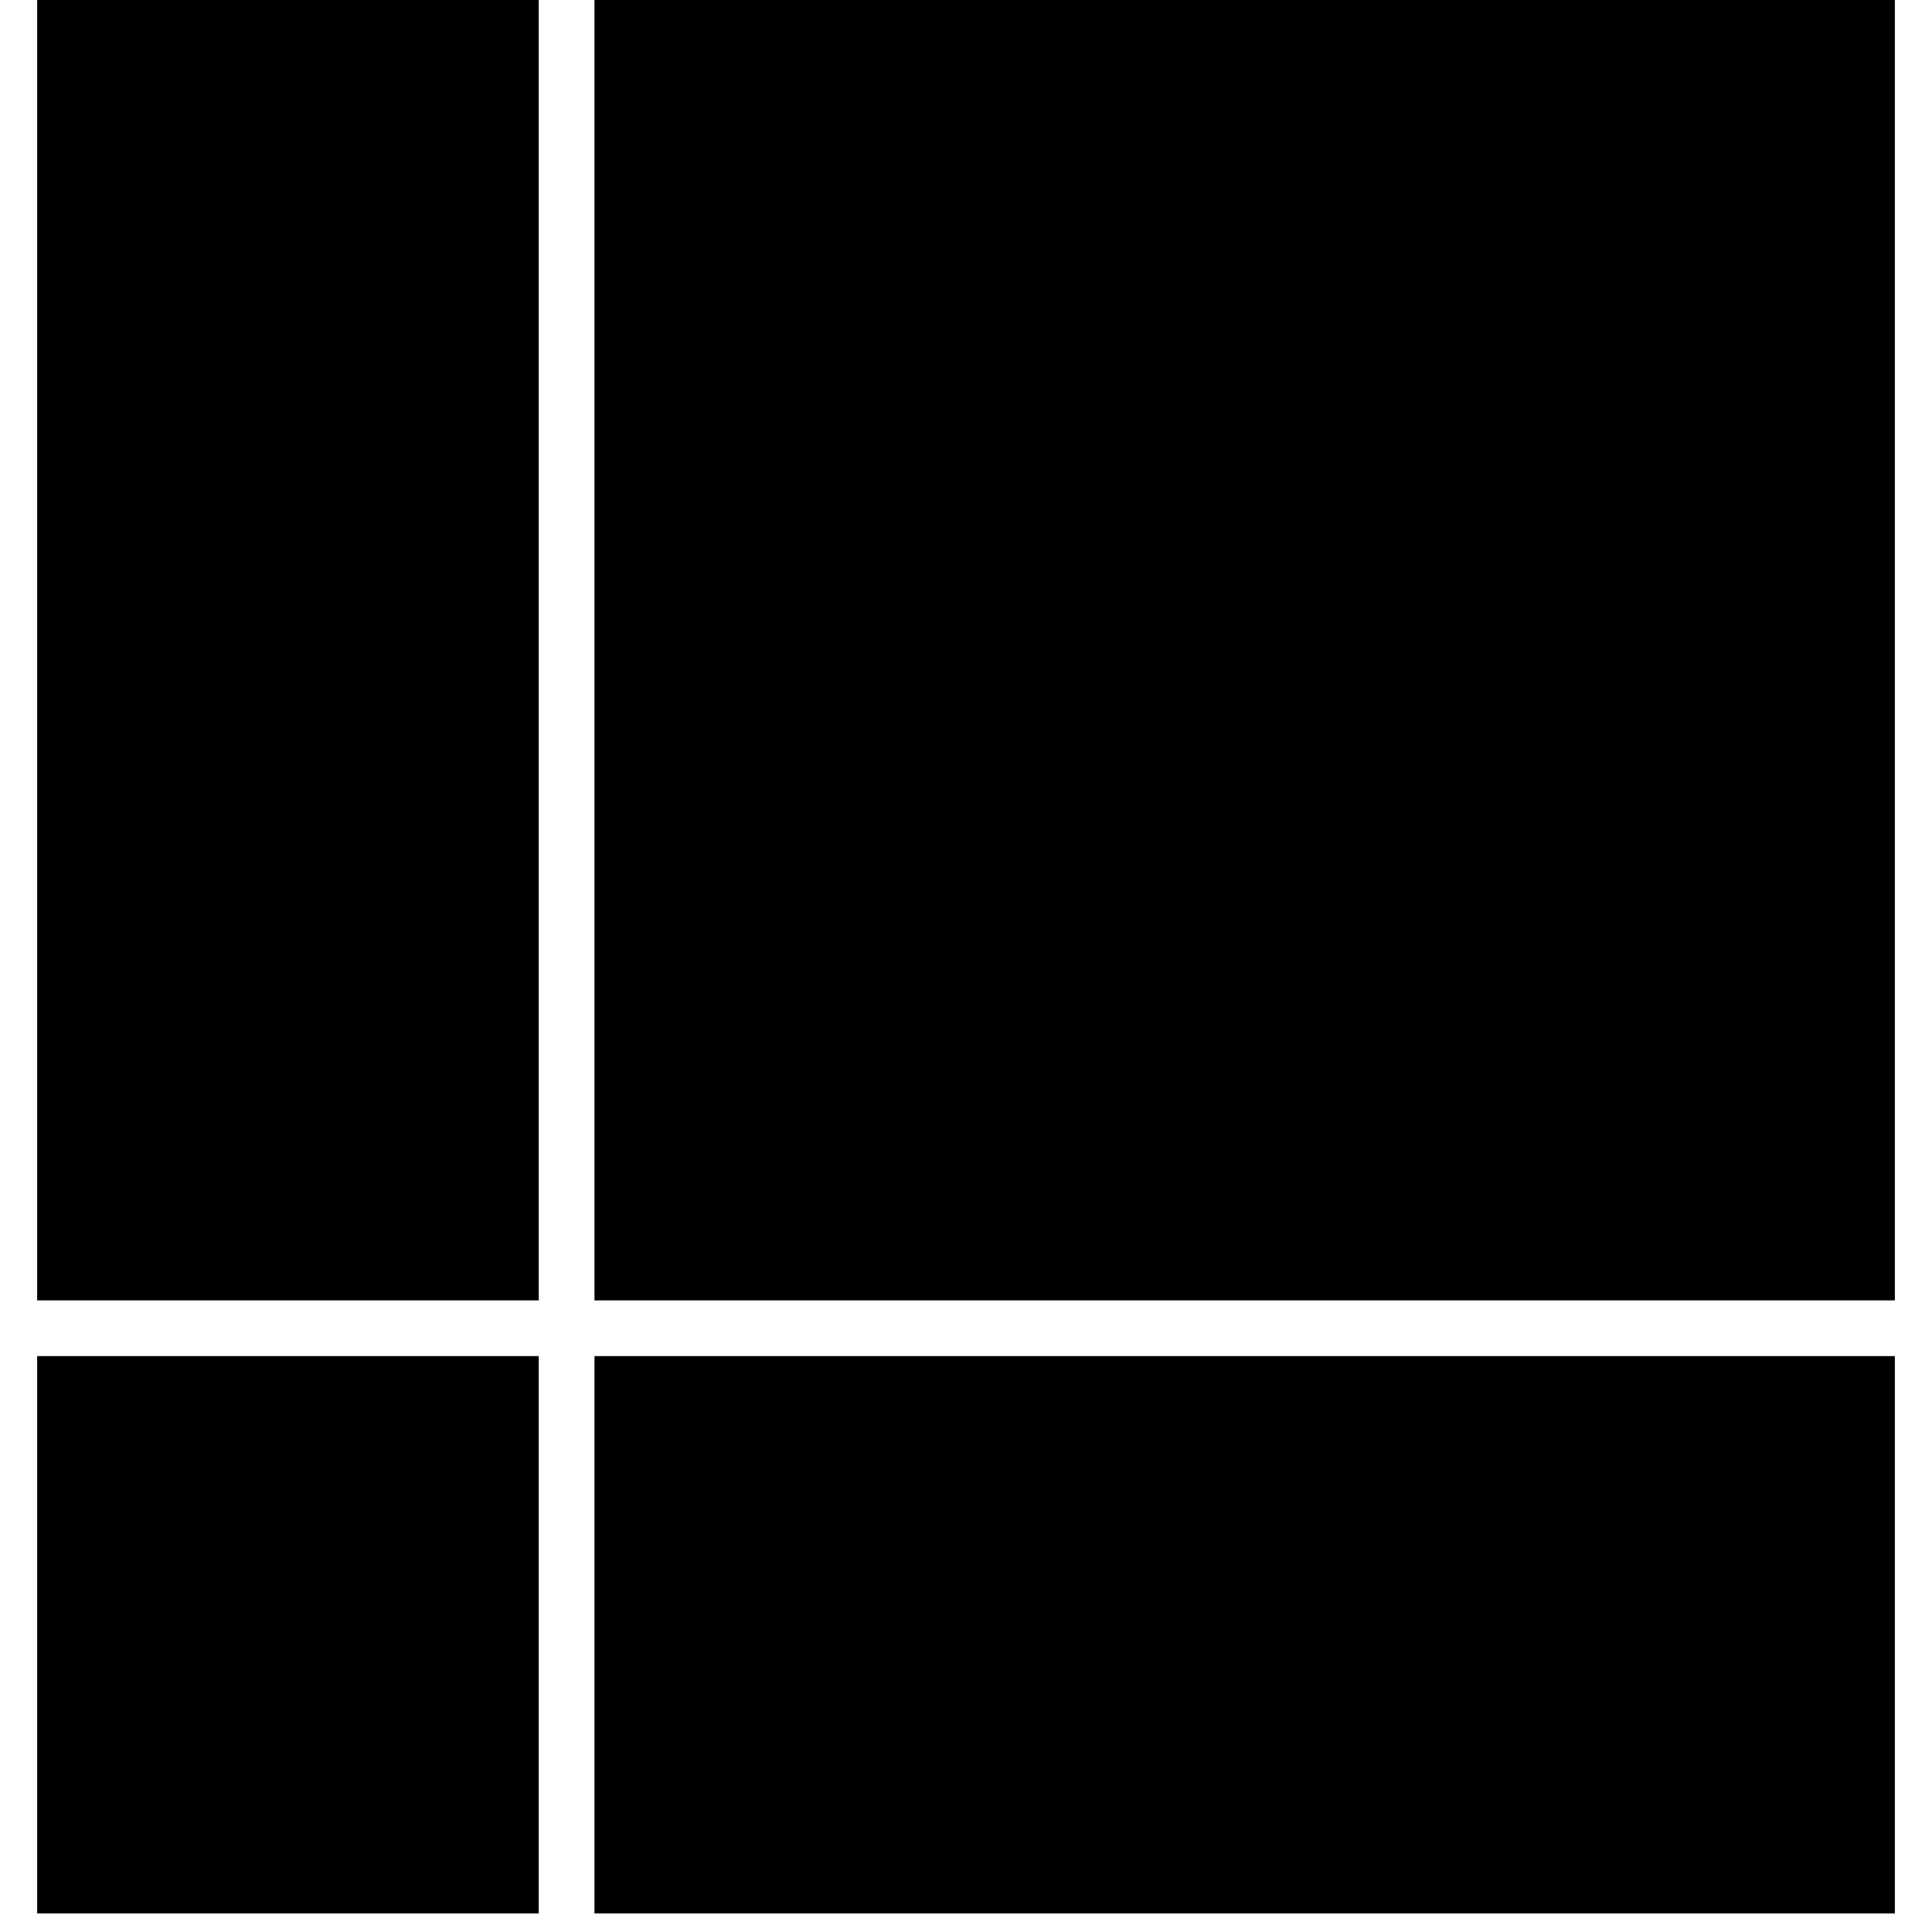 <?xml version="1.0" standalone="no"?>
<!DOCTYPE svg PUBLIC "-//W3C//DTD SVG 20010904//EN"
 "http://www.w3.org/TR/2001/REC-SVG-20010904/DTD/svg10.dtd">
<svg version="1.0" xmlns="http://www.w3.org/2000/svg"
 width="104pt" height="104pt" viewBox="0 0 104 104"
 preserveAspectRatio="xMidYMid meet">
<g transform="translate(0,104) scale(0.1,-0.1)"
fill="#000000" stroke="none">
<path d="M20 690 l0 -350 135 0 135 0 0 350 0 350 -135 0 -135 0 0 -350z"/>
<path d="M320 690 l0 -350 350 0 350 0 0 350 0 350 -350 0 -350 0 0 -350z"/>
<path d="M20 160 l0 -150 135 0 135 0 0 150 0 150 -135 0 -135 0 0 -150z"/>
<path d="M320 160 l0 -150 350 0 350 0 0 150 0 150 -350 0 -350 0 0 -150z"/>
</g>
</svg>
